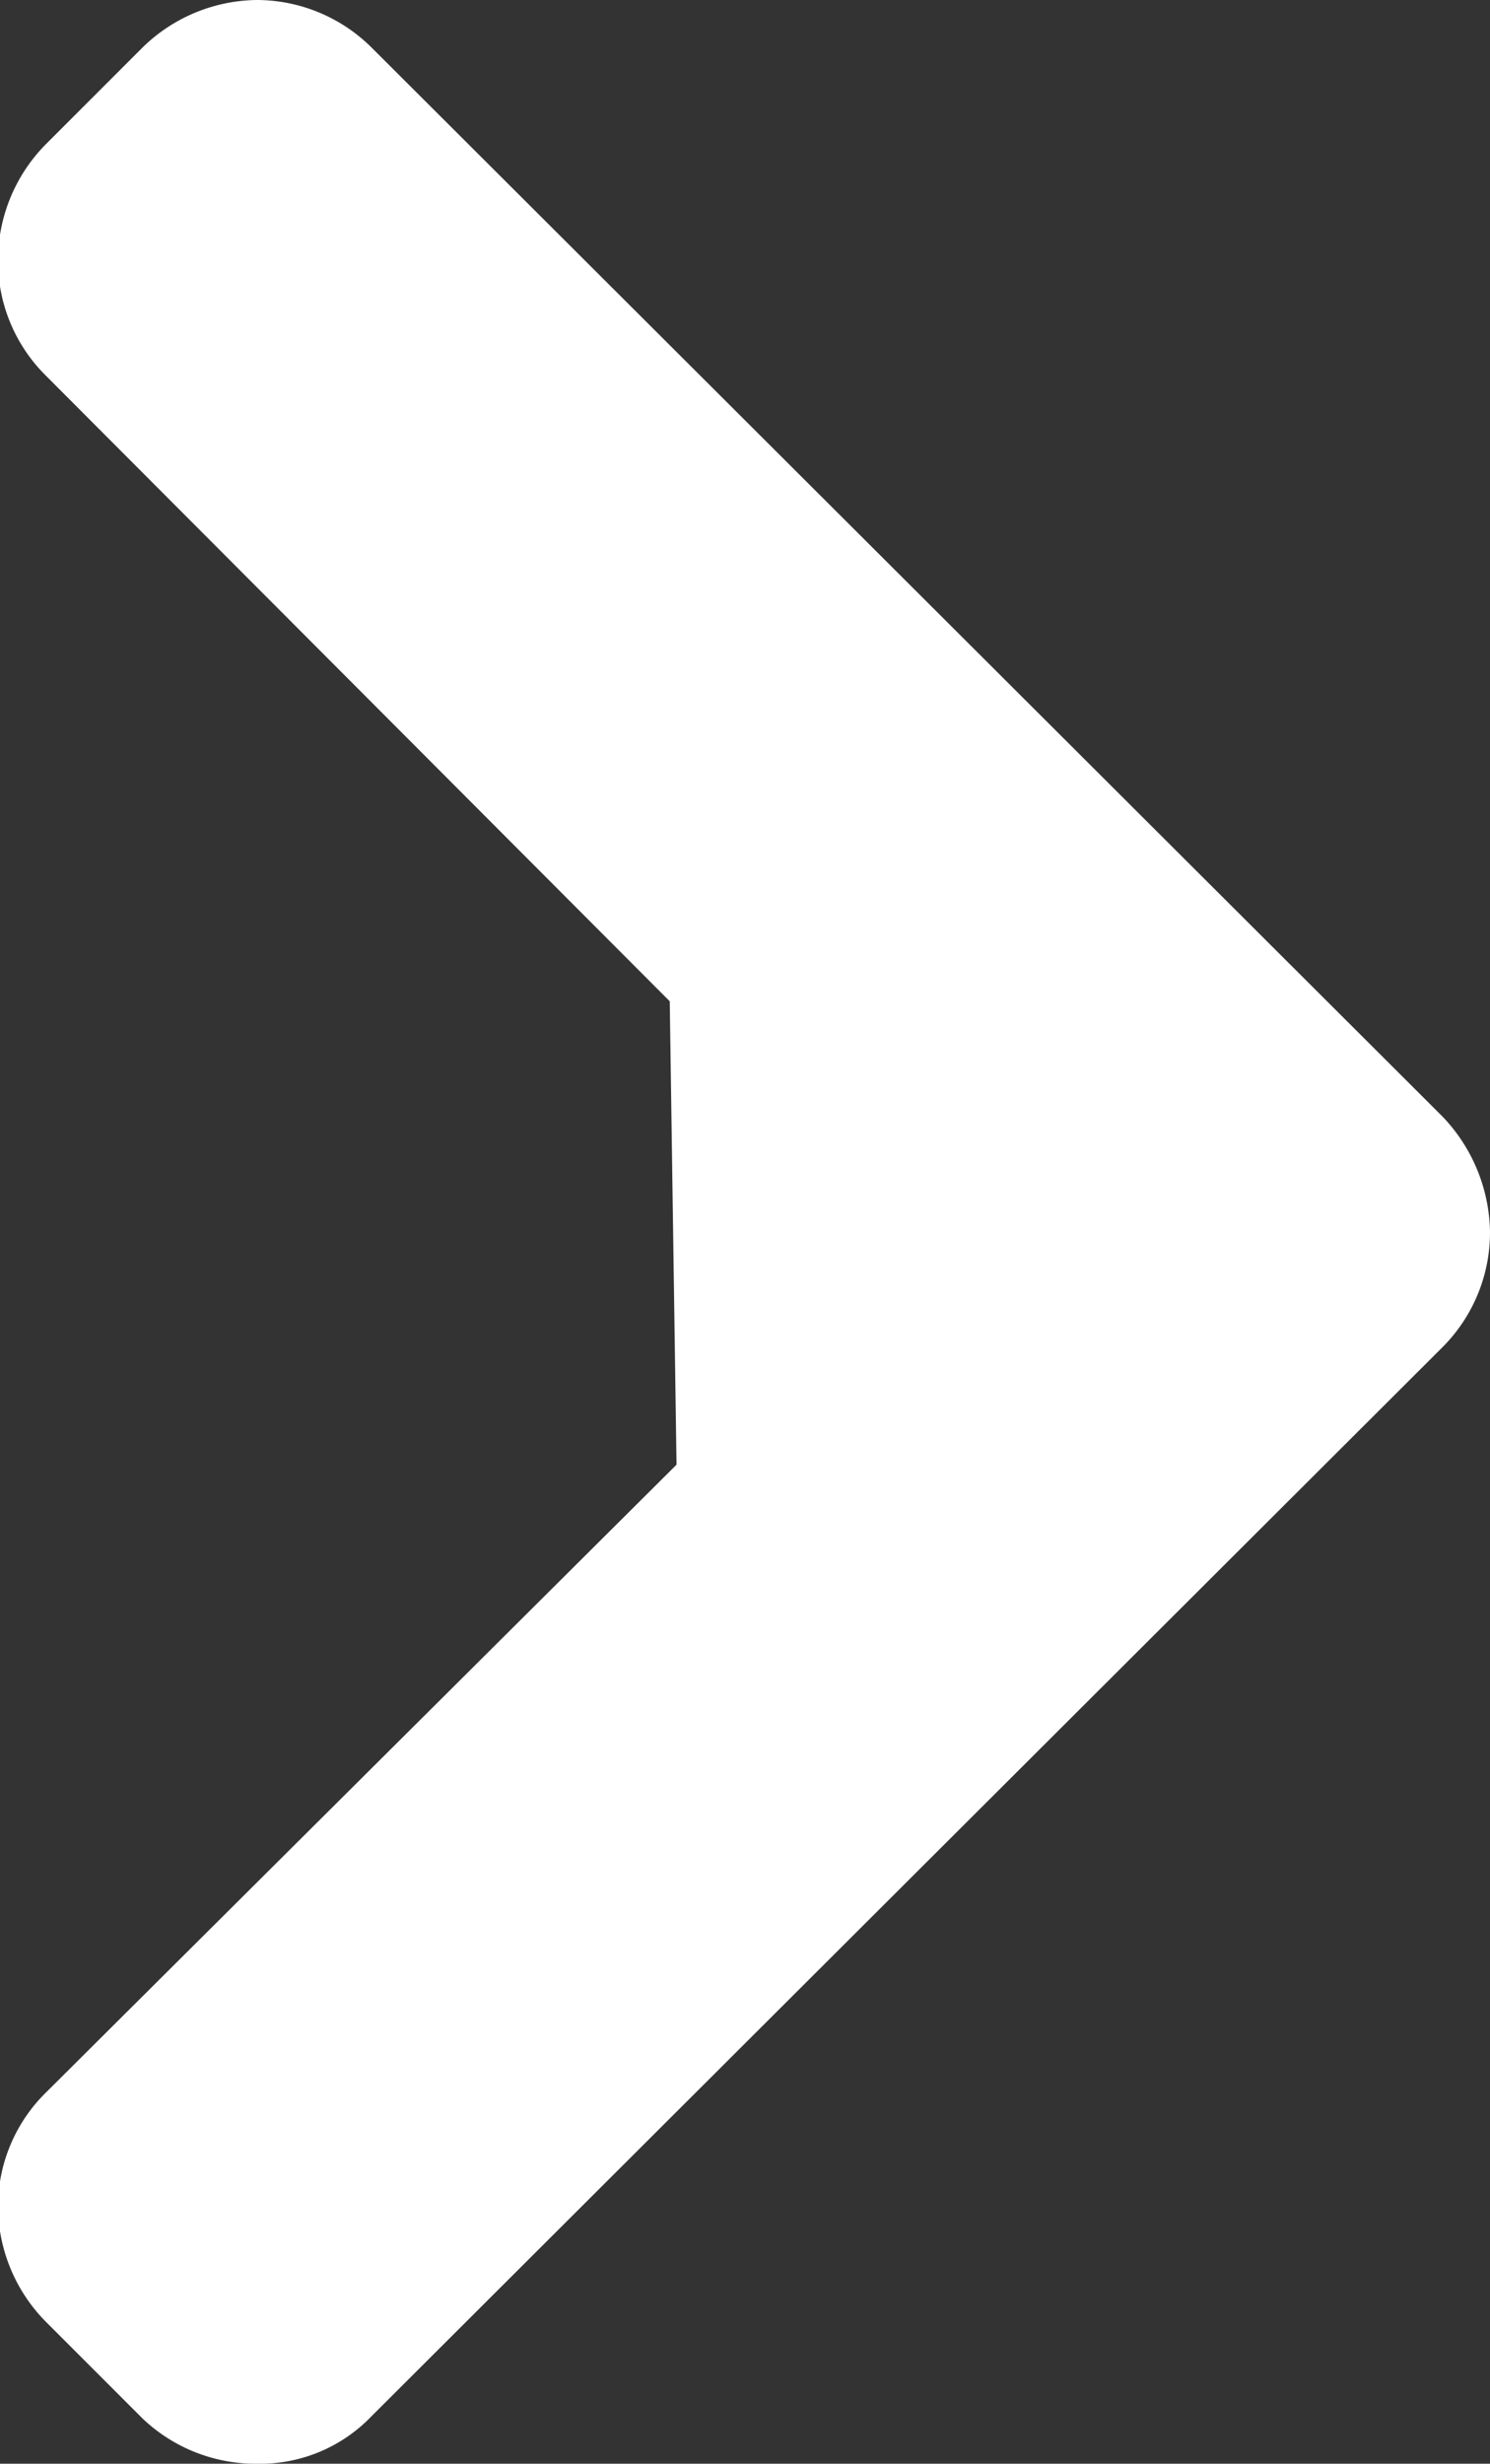 <svg xmlns="http://www.w3.org/2000/svg" width="6.594" height="10.9" viewBox="0 0 6.594 10.9">
  <rect x="0" y="0" width="6.594" height="10.9" fill="#333333" stroke="none"/>
  <defs>
    <style>
      .cls-1 {
        fill: #fff;
        fill-rule: evenodd;
      }
    </style>
  </defs>
  <path id="形状_24_拷贝_2" data-name="形状 24 拷贝 2" class="cls-1" d="M1001.65,4257.14l-2.793,2.78a0.709,0.709,0,0,0-.21.5,0.732,0.732,0,0,0,.21.51l0.43,0.43a0.725,0.725,0,0,0,.507.2,0.682,0.682,0,0,0,.506-0.21l4.74-4.73a0.718,0.718,0,0,0,.21-0.51,0.754,0.754,0,0,0-.21-0.51l-4.74-4.73a0.722,0.722,0,0,0-.506-0.21,0.734,0.734,0,0,0-.507.21l-0.43.43a0.732,0.732,0,0,0-.21.51,0.714,0.714,0,0,0,.21.51l2.763,2.77" transform="translate(-998.656 -4250.66)"/>
</svg>
